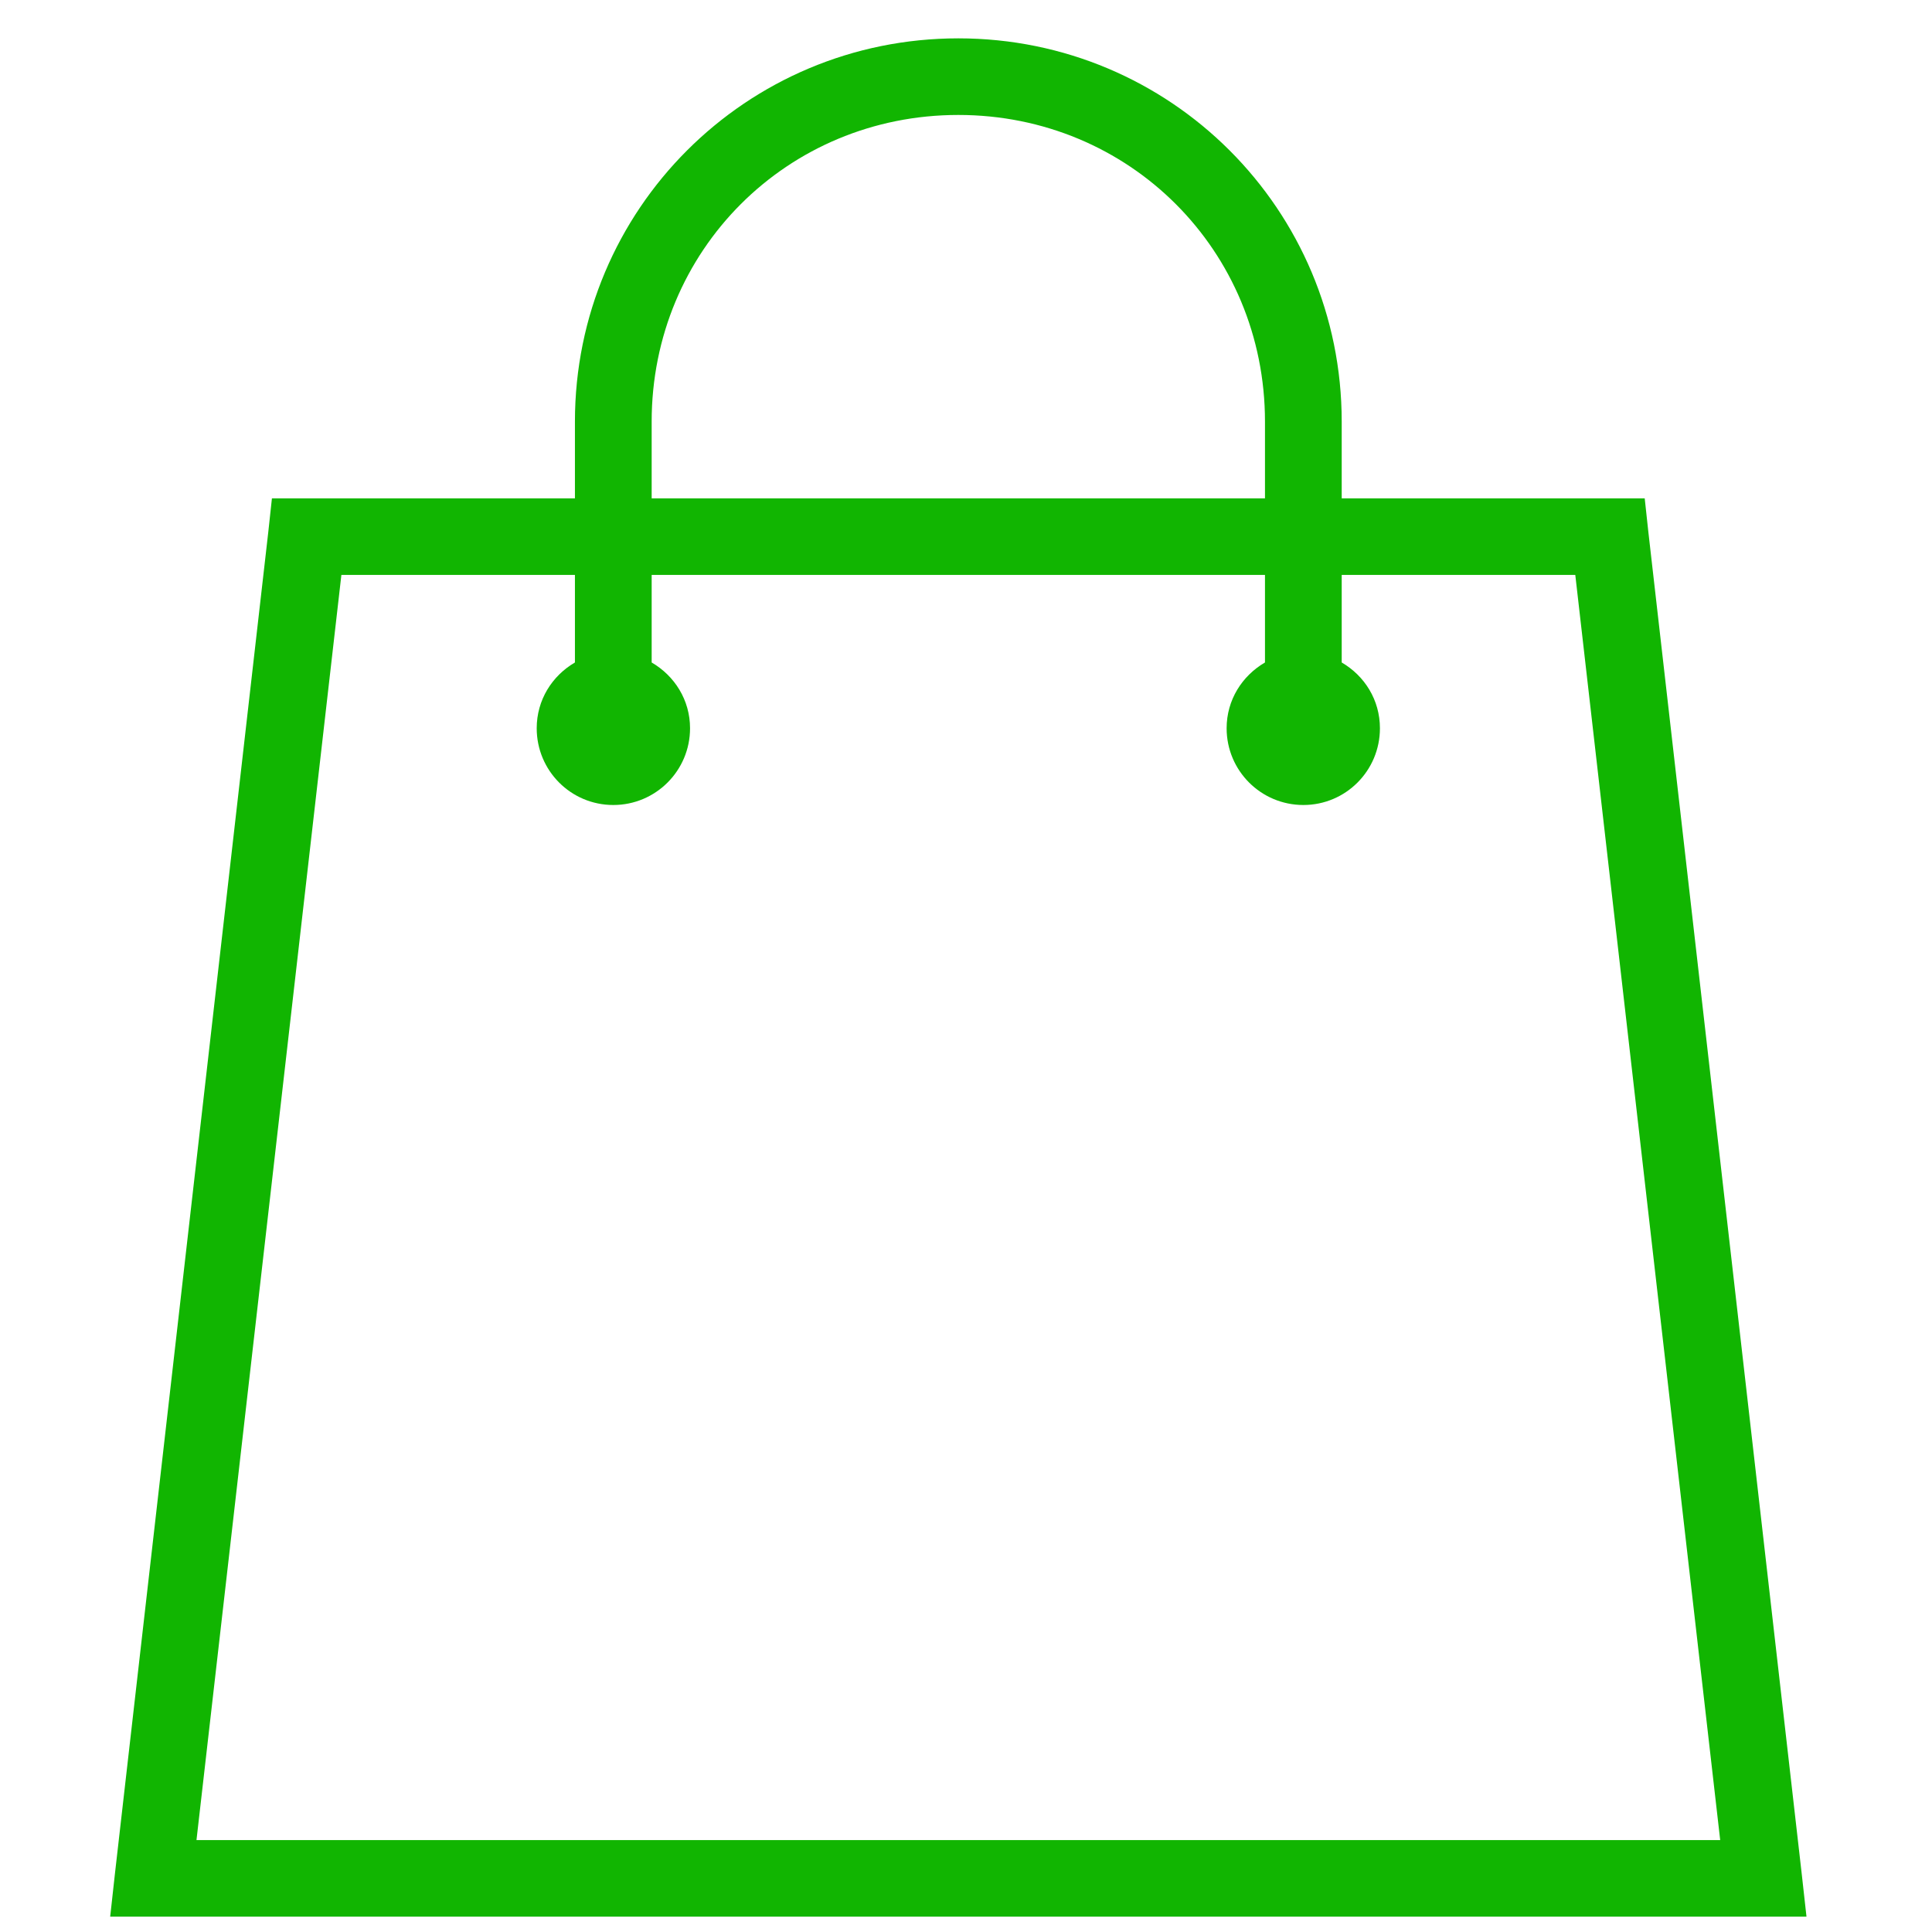 <?xml version="1.0" encoding="UTF-8"?>
<svg xmlns="http://www.w3.org/2000/svg" xmlns:xlink="http://www.w3.org/1999/xlink" width="60pt" height="60pt" viewBox="0 0 60 60" version="1.1">
<g id="surface1">
<path style=" stroke:none;fill-rule:nonzero;fill:#11B501;fill-opacity:1;" d="M 29.762 1.191 C 23.172 1.191 17.855 6.504 17.855 13.094 L 17.855 15.477 L 8.445 15.477 L 8.332 16.52 L 3.57 58.184 L 3.422 59.523 L 56.102 59.523 L 55.953 58.184 L 51.191 16.52 L 51.078 15.477 L 41.668 15.477 L 41.668 13.094 C 41.668 6.504 36.352 1.191 29.762 1.191 Z M 29.762 3.57 C 35.078 3.57 39.285 7.781 39.285 13.094 L 39.285 15.477 L 20.238 15.477 L 20.238 13.094 C 20.238 7.781 24.445 3.57 29.762 3.57 Z M 10.602 17.855 L 17.855 17.855 L 17.855 20.574 C 17.145 20.988 16.668 21.738 16.668 22.617 C 16.668 23.934 17.73 25 19.047 25 C 20.363 25 21.43 23.934 21.43 22.617 C 21.43 21.738 20.949 20.988 20.238 20.574 L 20.238 17.855 L 39.285 17.855 L 39.285 20.574 C 38.574 20.988 38.094 21.738 38.094 22.617 C 38.094 23.934 39.16 25 40.477 25 C 41.793 25 42.855 23.934 42.855 22.617 C 42.855 21.738 42.379 20.988 41.668 20.574 L 41.668 17.855 L 48.922 17.855 L 53.422 57.145 L 6.102 57.145 Z "/>
</g>
</svg>
